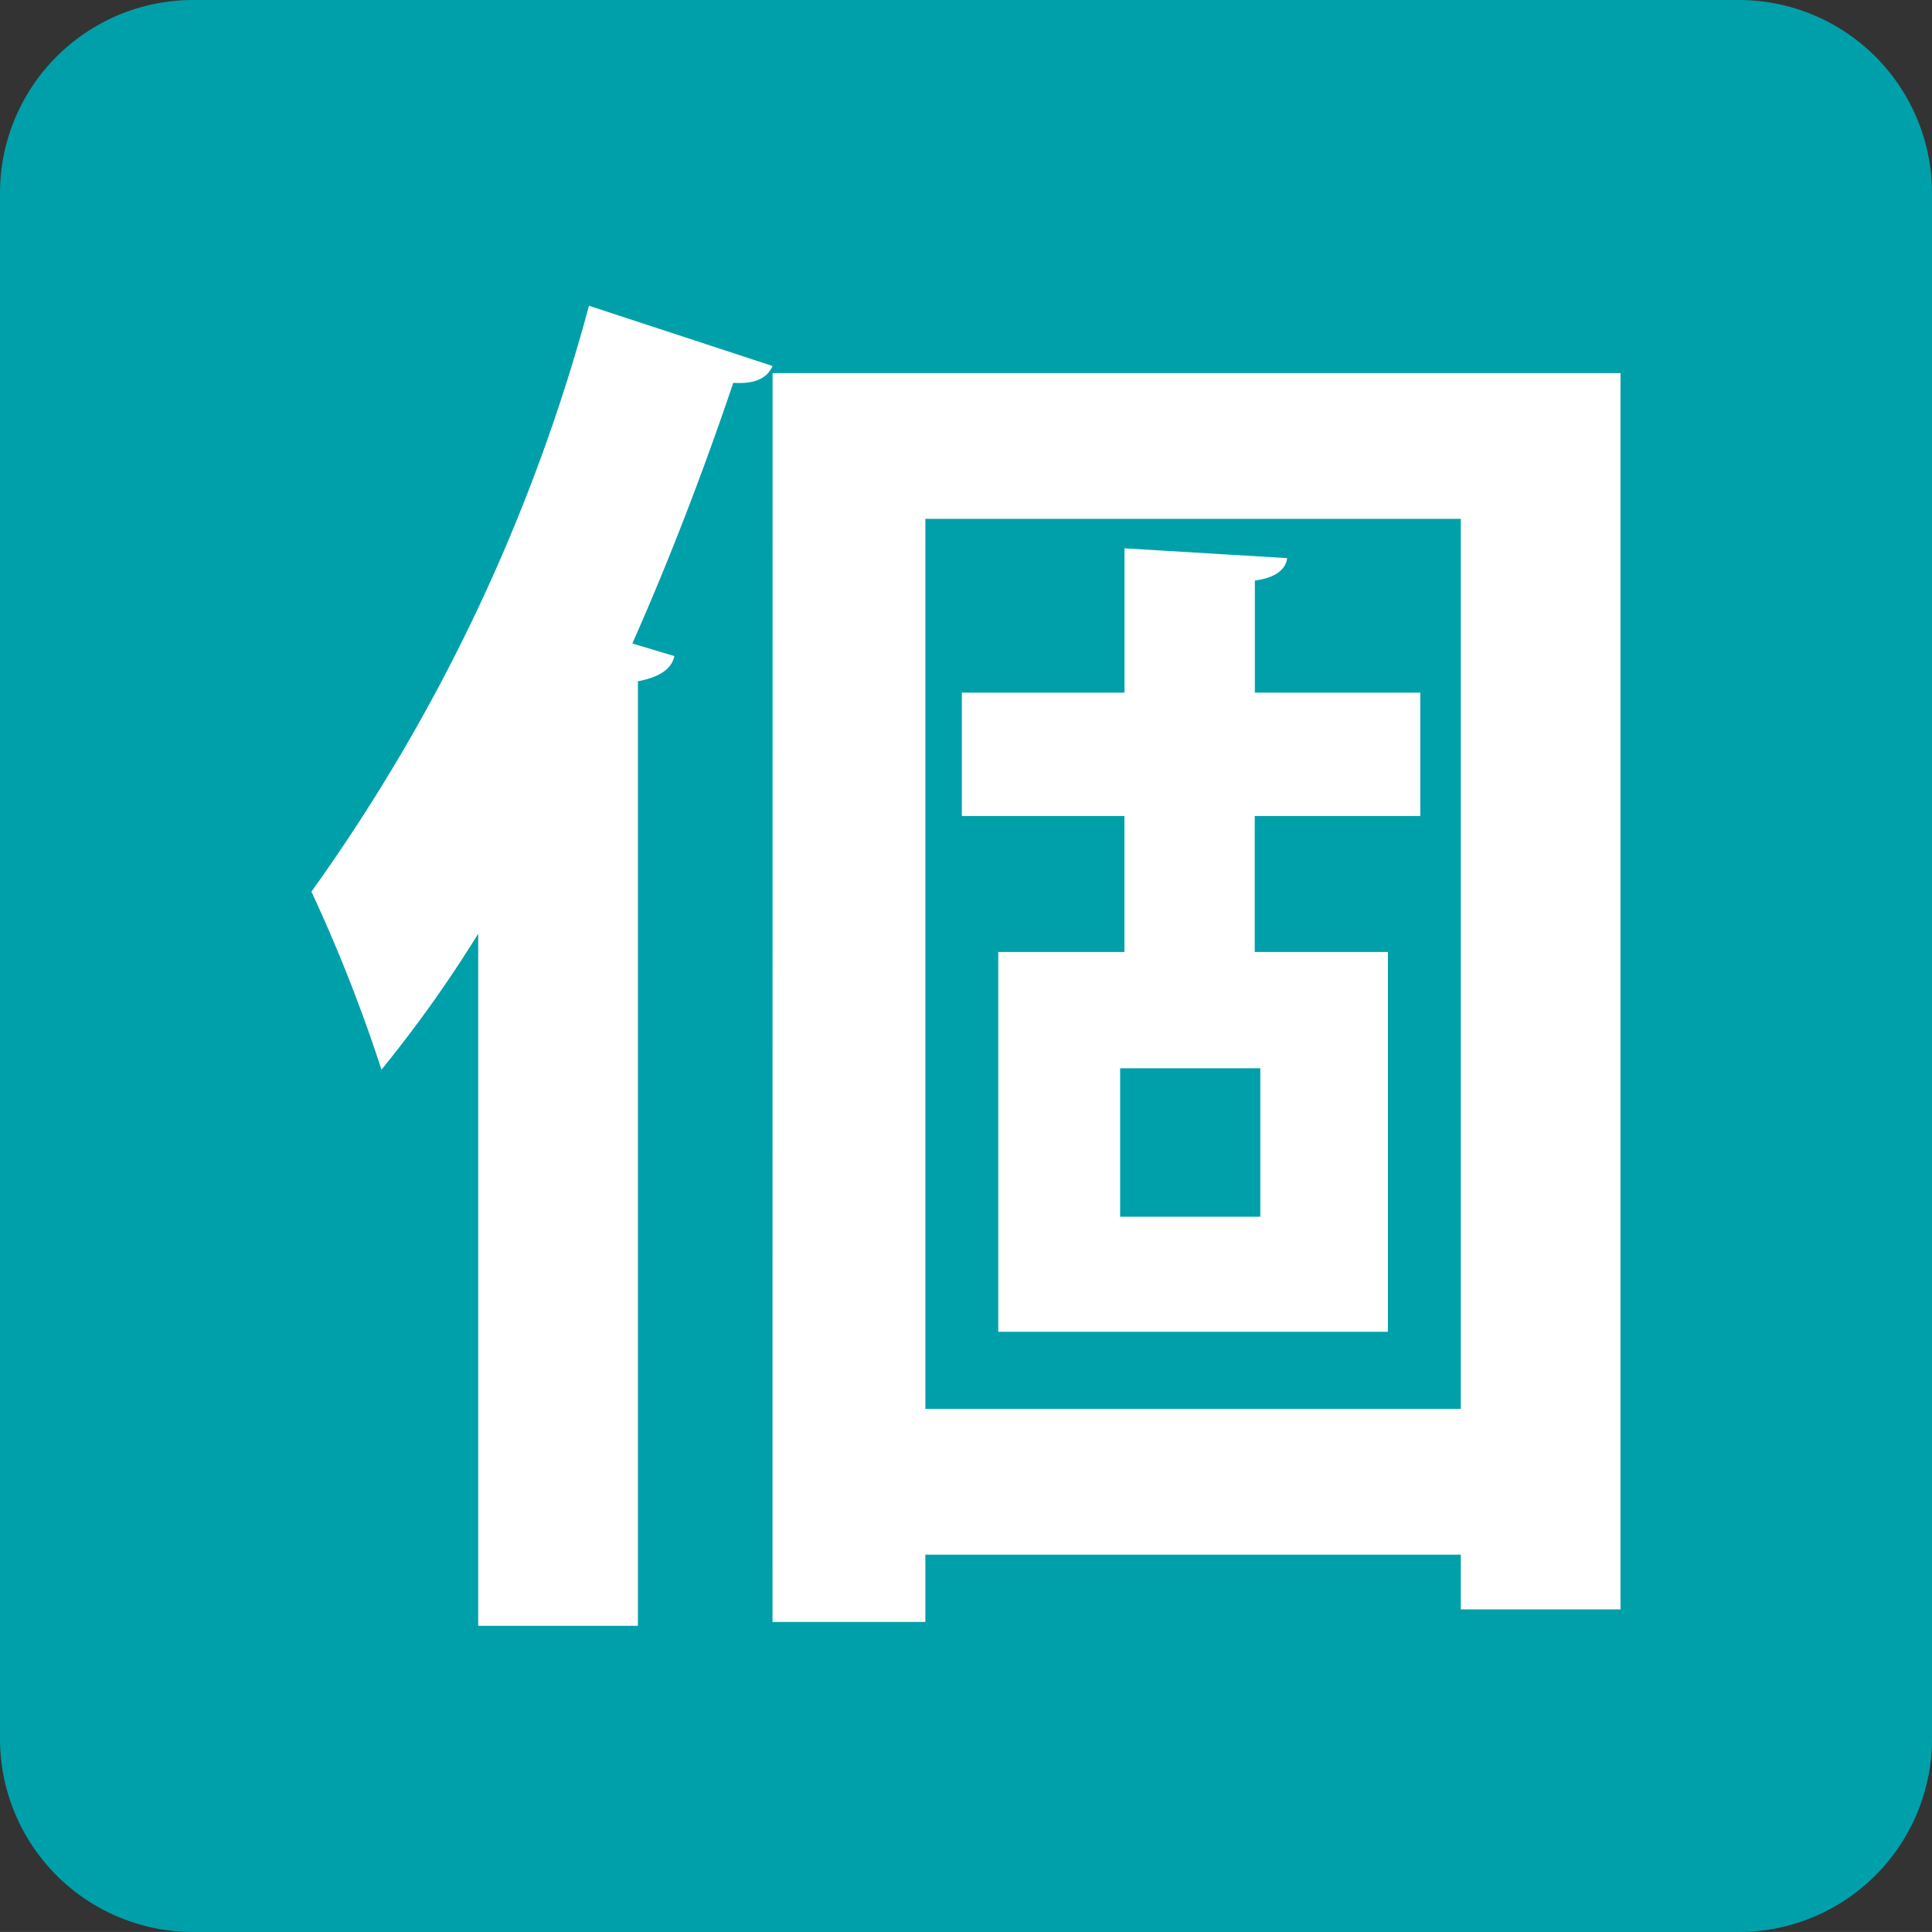 <svg id="_230600京葉学院様_HP用アイコン_個" data-name="230600京葉学院様_HP用アイコン_個" xmlns="http://www.w3.org/2000/svg" width="27" height="26.999" viewBox="0 0 27 26.999">
  <rect x="0" y="0" width="27" height="26.999" fill="#333333" stroke="none"/>
  <defs>
    <style>
      .cls-1 {
        fill: #00a0aa;
      }

      .cls-2 {
        fill: #fff;
      }
    </style>
  </defs>
  <path id="パス_18" data-name="パス 18" class="cls-1" d="M24.3,27H2.7A2.7,2.7,0,0,1,0,24.3V2.7A2.7,2.7,0,0,1,2.7,0H24.3A2.7,2.7,0,0,1,27,2.7V24.3A2.7,2.7,0,0,1,24.3,27Z" transform="translate(0 0)"/>
  <g id="グループ_17" data-name="グループ 17" transform="translate(4.352 4.274)">
    <g id="グループ_16" data-name="グループ 16">
      <path id="パス_19" data-name="パス 19" class="cls-2" d="M48.021,53.645a18.042,18.042,0,0,1-1.352,1.9,21.875,21.875,0,0,0-.979-2.488,25.29,25.29,0,0,0,3.879-8.188l2.566.842c-.078.176-.254.254-.549.235-.411,1.214-.881,2.449-1.411,3.643l.588.176c-.039.176-.2.293-.51.352v13.2H48.021Zm4.114-7.835H63.985V63.087H61.753v-.764H54.27v.94H52.134ZM54.27,60.286h7.483V47.847H54.27ZM61.185,52H58.873v1.9h1.861v5.308H55.289V53.9h1.763V52H54.78V50.276h2.273V48.259l2.273.137c-.02.157-.157.274-.451.313v1.567h2.312V52Zm-2.234,5.6V55.525H56.992V57.6Z" transform="translate(-45.69 -44.87)"/>
    </g>
  </g>
</svg>
